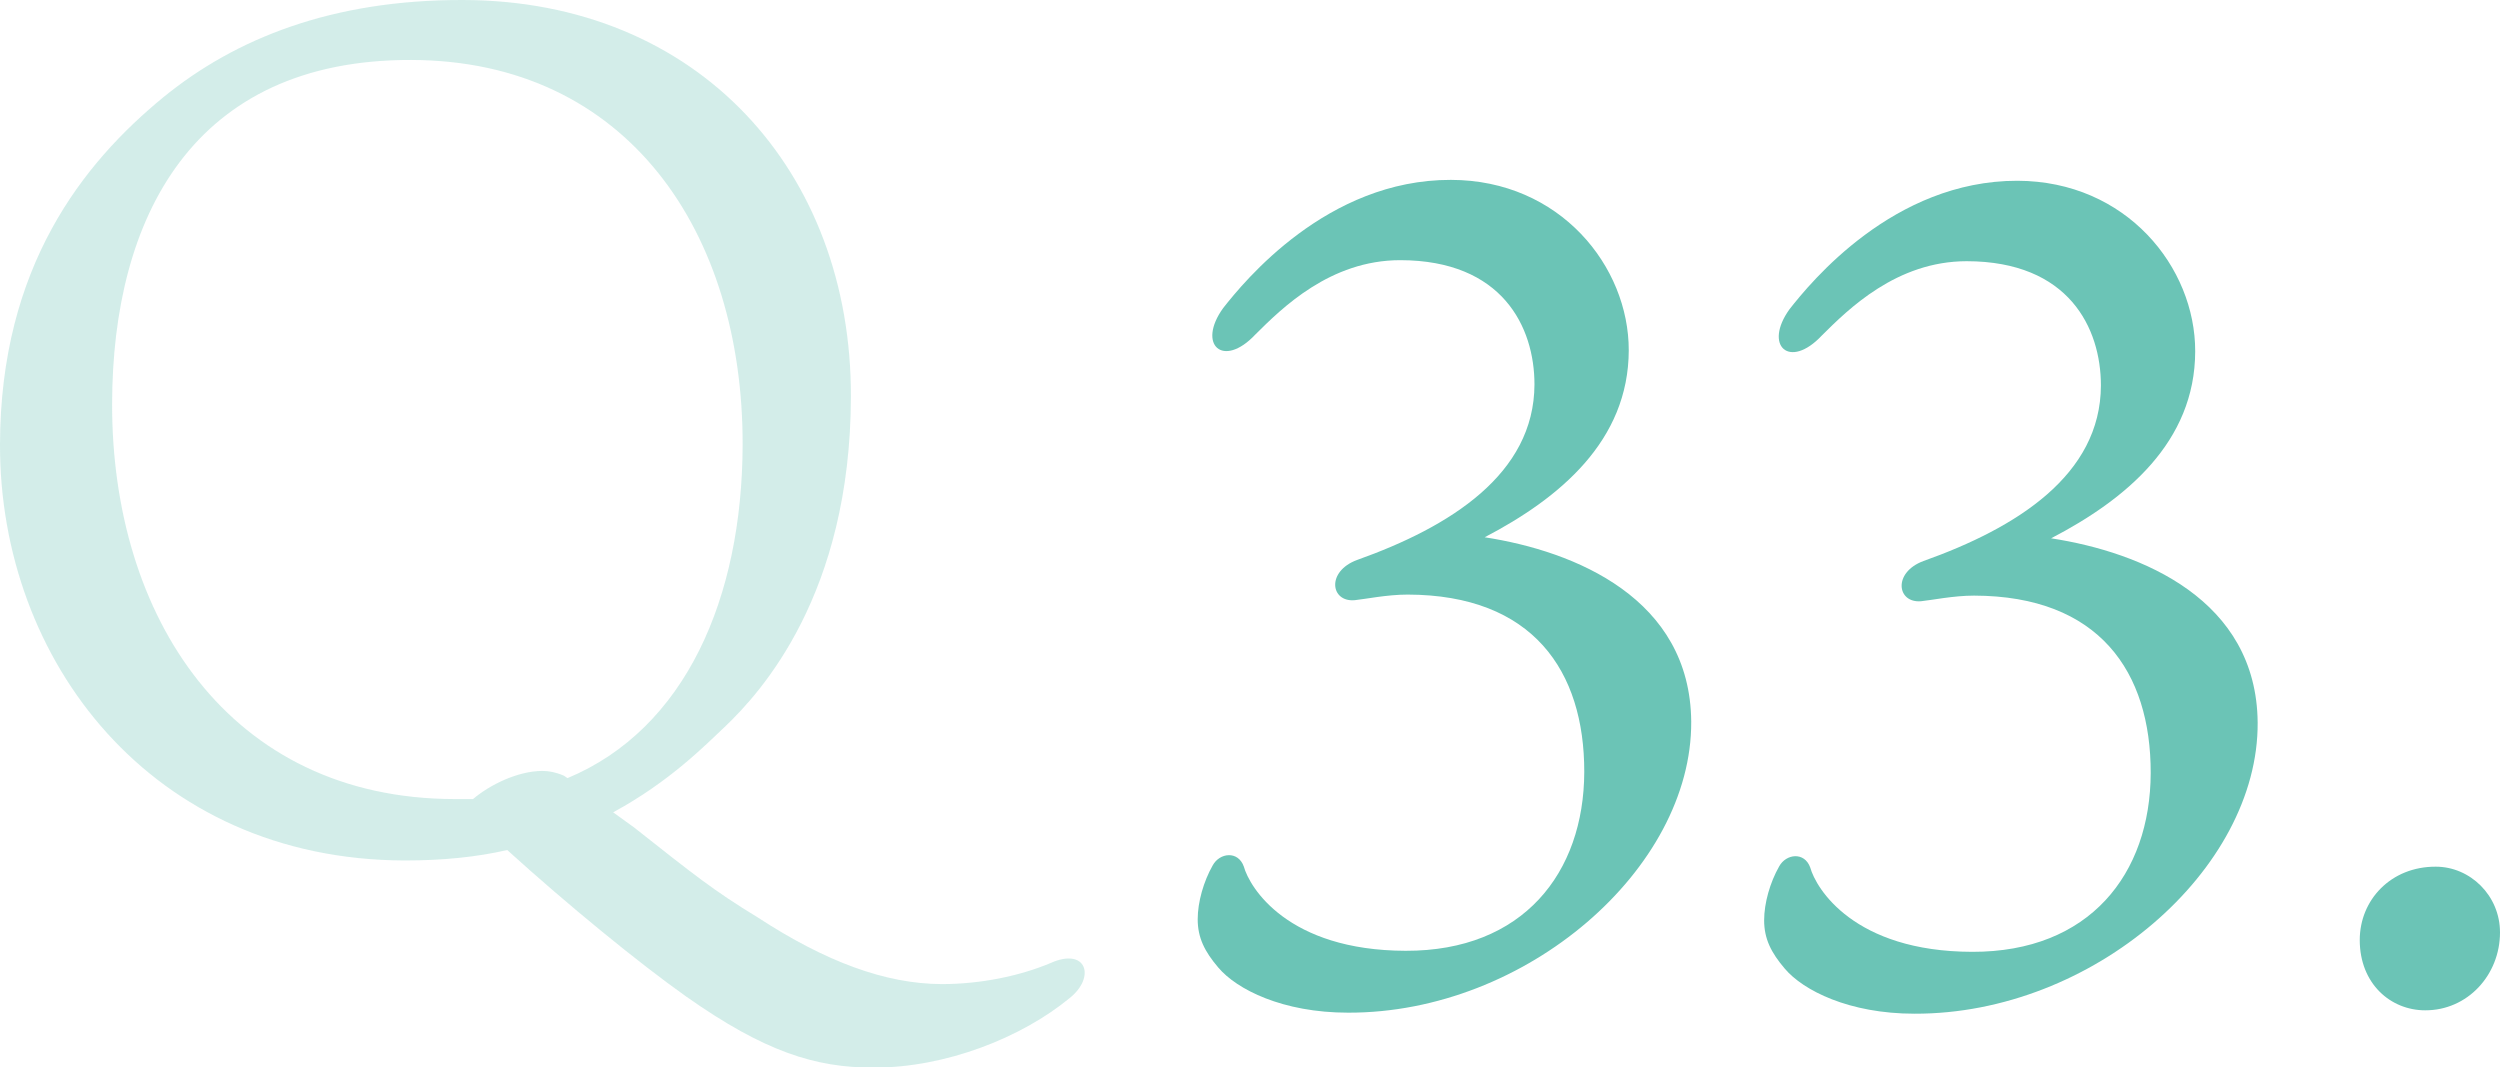 <?xml version="1.0" encoding="UTF-8"?><svg id="_レイヤー_2" xmlns="http://www.w3.org/2000/svg" viewBox="0 0 169.7 72.46"><defs><style>.cls-1{fill:#6bc4b6;}.cls-2{opacity:.3;}</style></defs><g id="_レイヤー_1_ol"><g><g class="cls-2"><path class="cls-1" d="M43.07,56.19c4.07,3.21,5.35,4.25,8.39,6.1,4.55,2.97,8.63,4.5,12.47,4.51,2.64,0,5.28-.55,7.36-1.42,2.48-1.12,3.12,.97,1.28,2.4-3.21,2.63-8.33,4.7-13.29,4.69-3.92,0-7.36-1.06-12.71-4.83-3.28-2.33-7.99-6.18-12.14-9.94-2.08,.48-4.4,.71-6.96,.71C10.26,58.36-.03,44.82,0,30.18,.02,18.1,5.64,11.07,11.09,6.6,15.98,2.61,22.54-.02,31.42,0c16,.03,26.38,11.65,26.34,26.93-.03,13.44-6.12,20.07-8.53,22.38-1.36,1.28-3.77,3.75-7.61,5.83l1.44,1.04Zm-4.55-3.37c8.01-3.34,11.86-12.22,11.89-22.62,.03-14.4-7.79-26.1-22.51-26.13-14.8-.03-20.26,10.68-20.29,23.32-.03,14.48,7.94,26.82,23.22,26.85,.4,0,.88,0,1.28,0,1.12-.96,3.04-1.91,4.72-1.91,.4,0,.88,.08,1.44,.32l.24,.16Z"/></g><g><path class="cls-1" d="M110.56,23.77c-.01,6.16-4.7,10.05-9.78,12.7,6.16,.95,13.95,4.16,14.02,12.51,.06,9.98-11.2,19.79-23.29,19.76-4.45,0-7.56-1.58-8.81-3.06-.93-1.09-1.4-2.03-1.4-3.28,0-1.17,.4-2.57,1.02-3.66,.47-.86,1.72-1.01,2.11,.08,.39,1.41,2.95,5.7,10.99,5.72,7.96,.02,12.1-5.28,12.12-12.14,.01-6.86-3.49-12.02-11.99-12.04-1.4,0-2.89,.31-3.59,.38-1.64,.15-1.95-1.95,.16-2.73,6.32-2.25,12.02-5.83,12.04-11.91,0-3.9-2.17-8.43-9.11-8.44-4.76,0-8.04,3.26-9.84,5.05-2.19,2.33-3.98,.69-2.18-1.8,1.41-1.79,7.04-8.72,15.46-8.7,7.41,.01,12.08,5.88,12.07,11.57Z"/><path class="cls-1" d="M149.01,23.85c-.01,6.16-4.7,10.05-9.78,12.69,6.16,.95,13.95,4.16,14.02,12.51,.06,9.98-11.2,19.79-23.29,19.76-4.45,0-7.56-1.58-8.81-3.06-.93-1.09-1.4-2.03-1.4-3.28,0-1.17,.4-2.57,1.02-3.66,.47-.86,1.72-1.01,2.11,.08,.39,1.41,2.95,5.7,10.99,5.72,7.96,.02,12.1-5.28,12.12-12.14,.01-6.86-3.49-12.02-11.99-12.04-1.4,0-2.89,.31-3.59,.38-1.64,.15-1.95-1.95,.16-2.73,6.32-2.25,12.02-5.83,12.04-11.91,0-3.9-2.17-8.43-9.11-8.44-4.76,0-8.04,3.26-9.84,5.05-2.19,2.33-3.98,.69-2.18-1.8,1.41-1.79,7.04-8.72,15.46-8.71,7.41,.02,12.08,5.88,12.07,11.57Z"/><path class="cls-1" d="M169.7,63.29c0,2.89-2.2,5.3-5.08,5.29-2.34,0-4.44-1.8-4.44-4.77,0-2.73,2.12-4.99,5.16-4.98,2.34,0,4.36,1.96,4.36,4.46Z"/></g></g></g></svg>